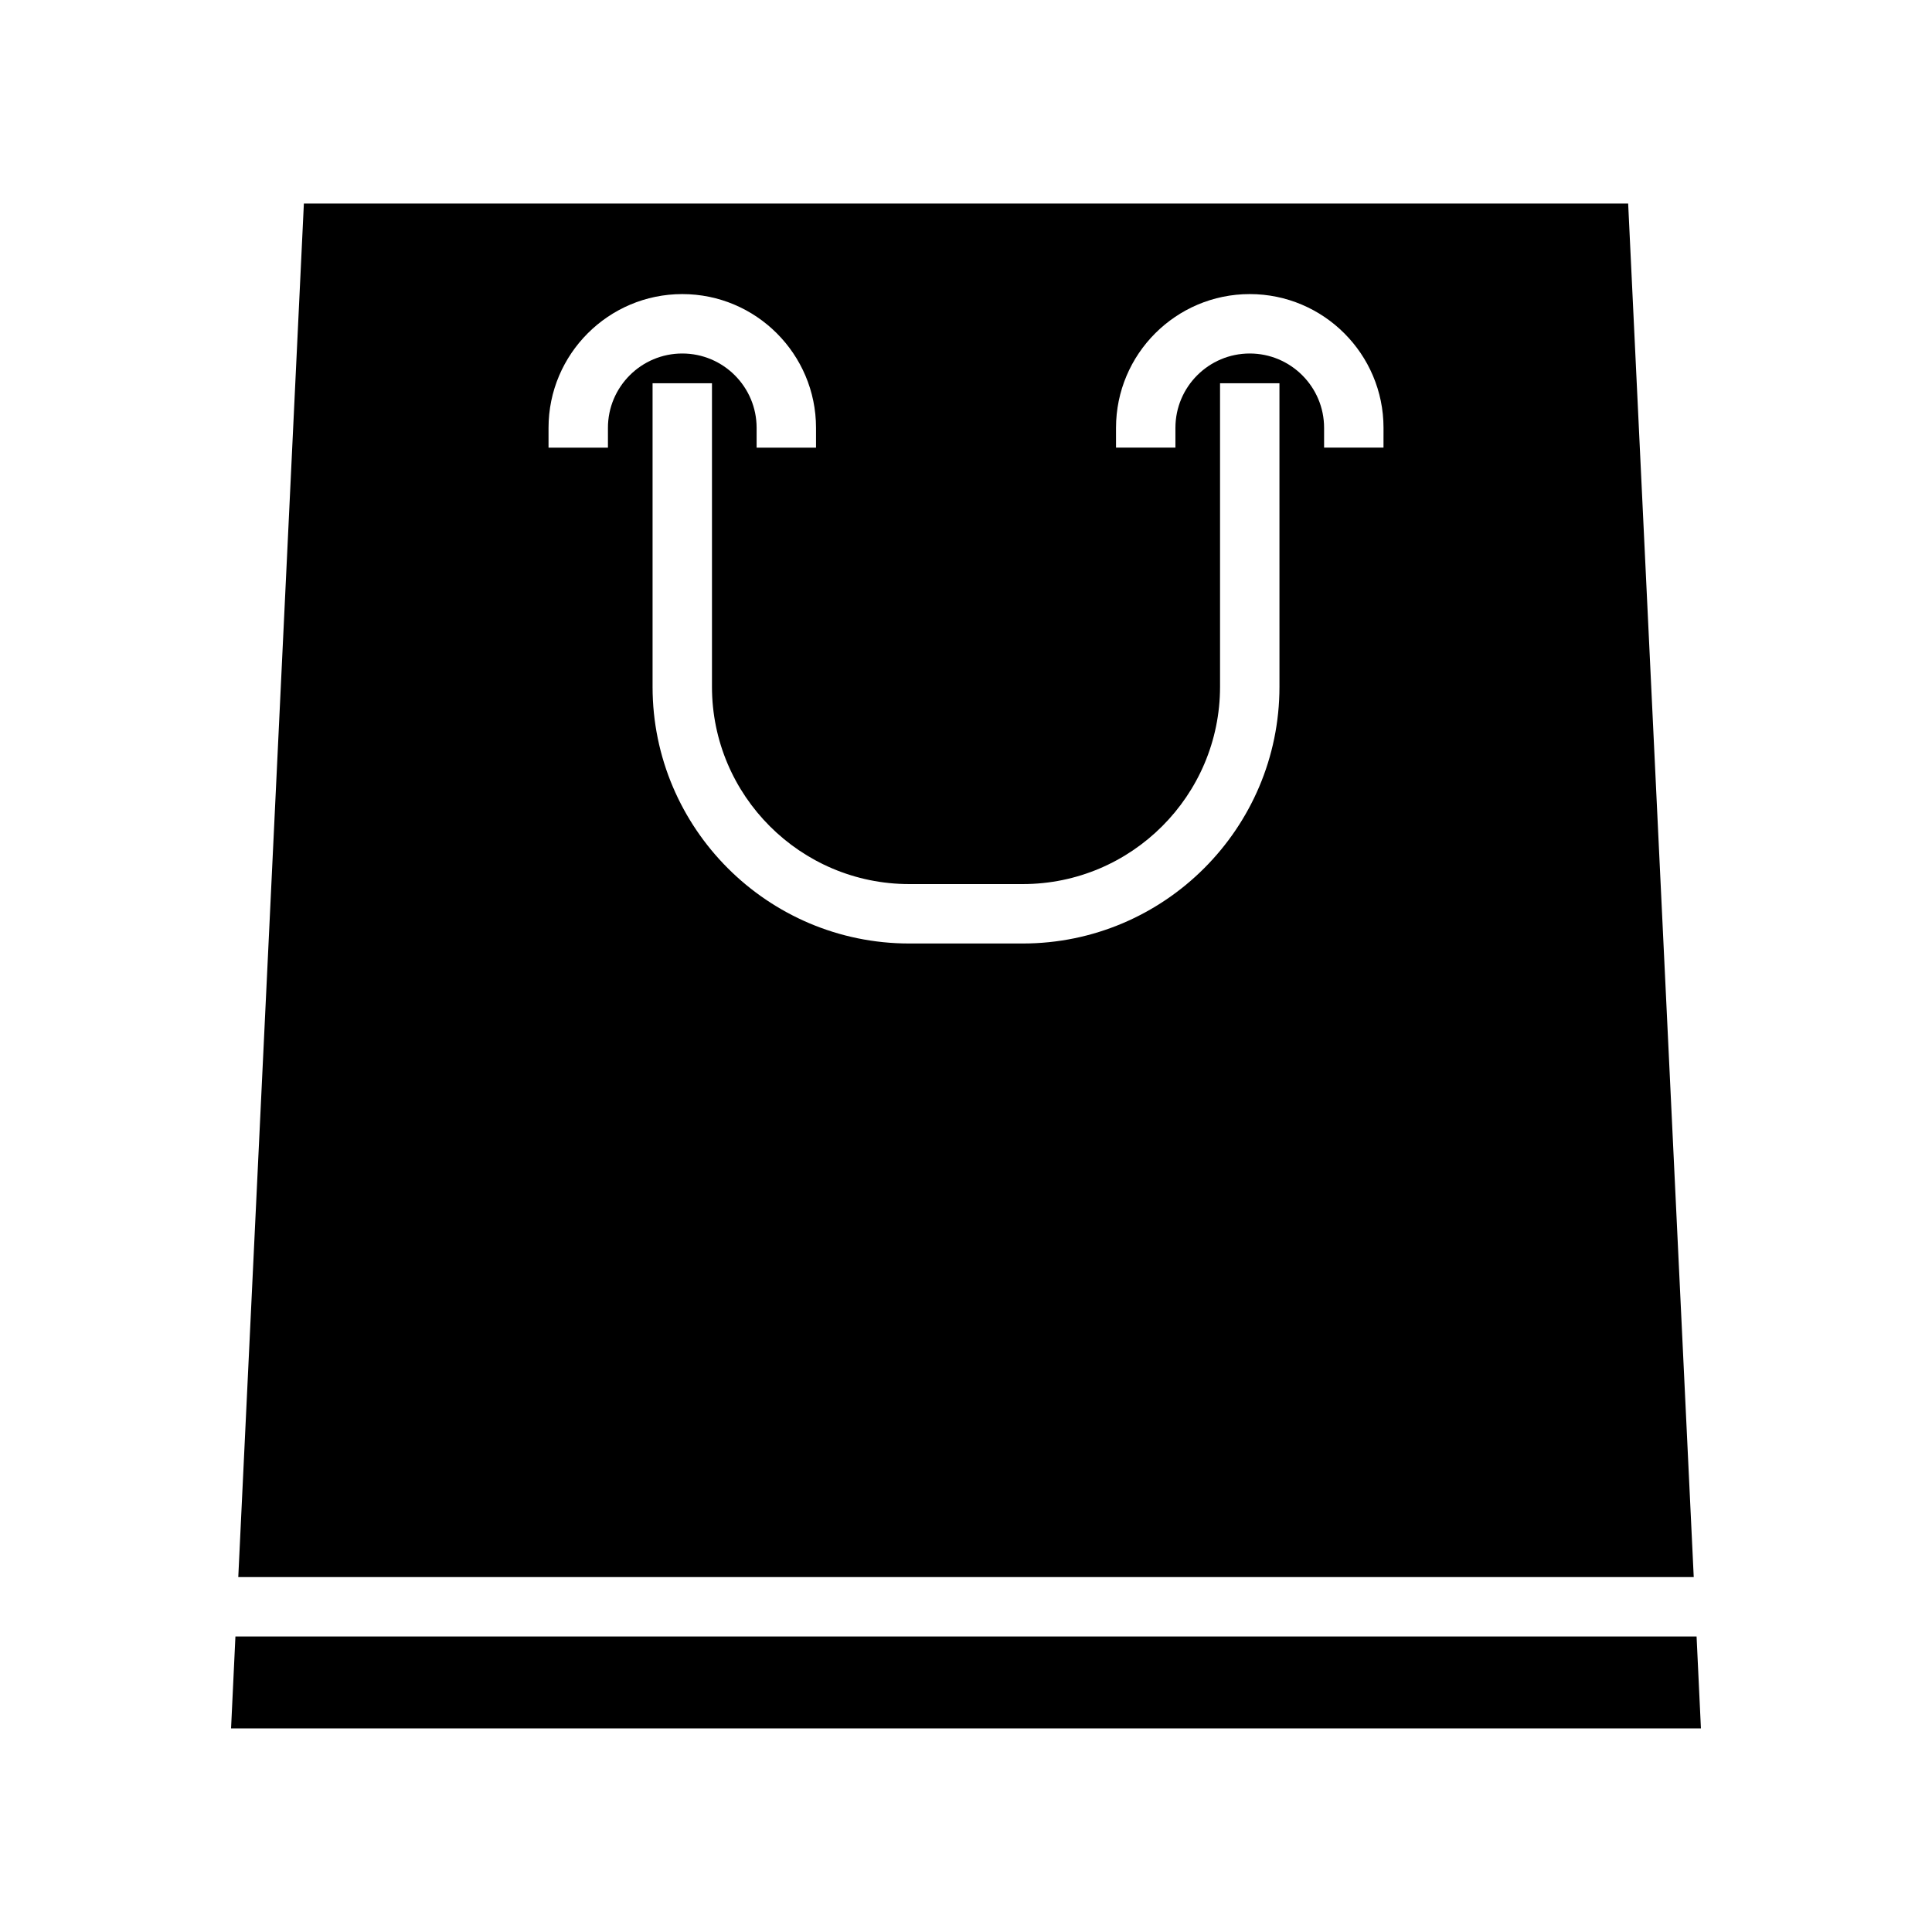 <?xml version="1.0" encoding="UTF-8"?>
<!-- The Best Svg Icon site in the world: iconSvg.co, Visit us! https://iconsvg.co -->
<svg fill="#000000" width="800px" height="800px" version="1.1" viewBox="144 144 512 512" xmlns="http://www.w3.org/2000/svg">
 <g>
  <path d="m575.48 197.95h-350.95l-17.383 363.99h385.71zm-270.37 59.43v5.246h-15.742v-5.246c0-19.543 15.902-35.445 35.445-35.445s35.441 15.895 35.441 35.445v5.246h-15.742v-5.246c0-10.863-8.836-19.699-19.695-19.699-10.871-0.004-19.707 8.836-19.707 19.699zm177.96 68.633c0 37.508-30.523 68.023-68.031 68.023h-30.078c-37.512 0-68.023-30.516-68.023-68.023v-80.445h15.742v80.441c0 28.828 23.453 52.281 52.281 52.281h30.078c28.82 0 52.285-23.453 52.285-52.281v-80.441h15.742zm27.57-63.387h-15.742v-5.246c0-10.863-8.836-19.699-19.699-19.699s-19.699 8.836-19.699 19.699v5.246h-15.742v-5.246c0-19.543 15.895-35.445 35.445-35.445 19.543 0 35.445 15.902 35.445 35.445z"/>
  <path d="m593.61 577.68h-387.22l-1.156 24.367h389.53z"/>
 </g>
</svg>